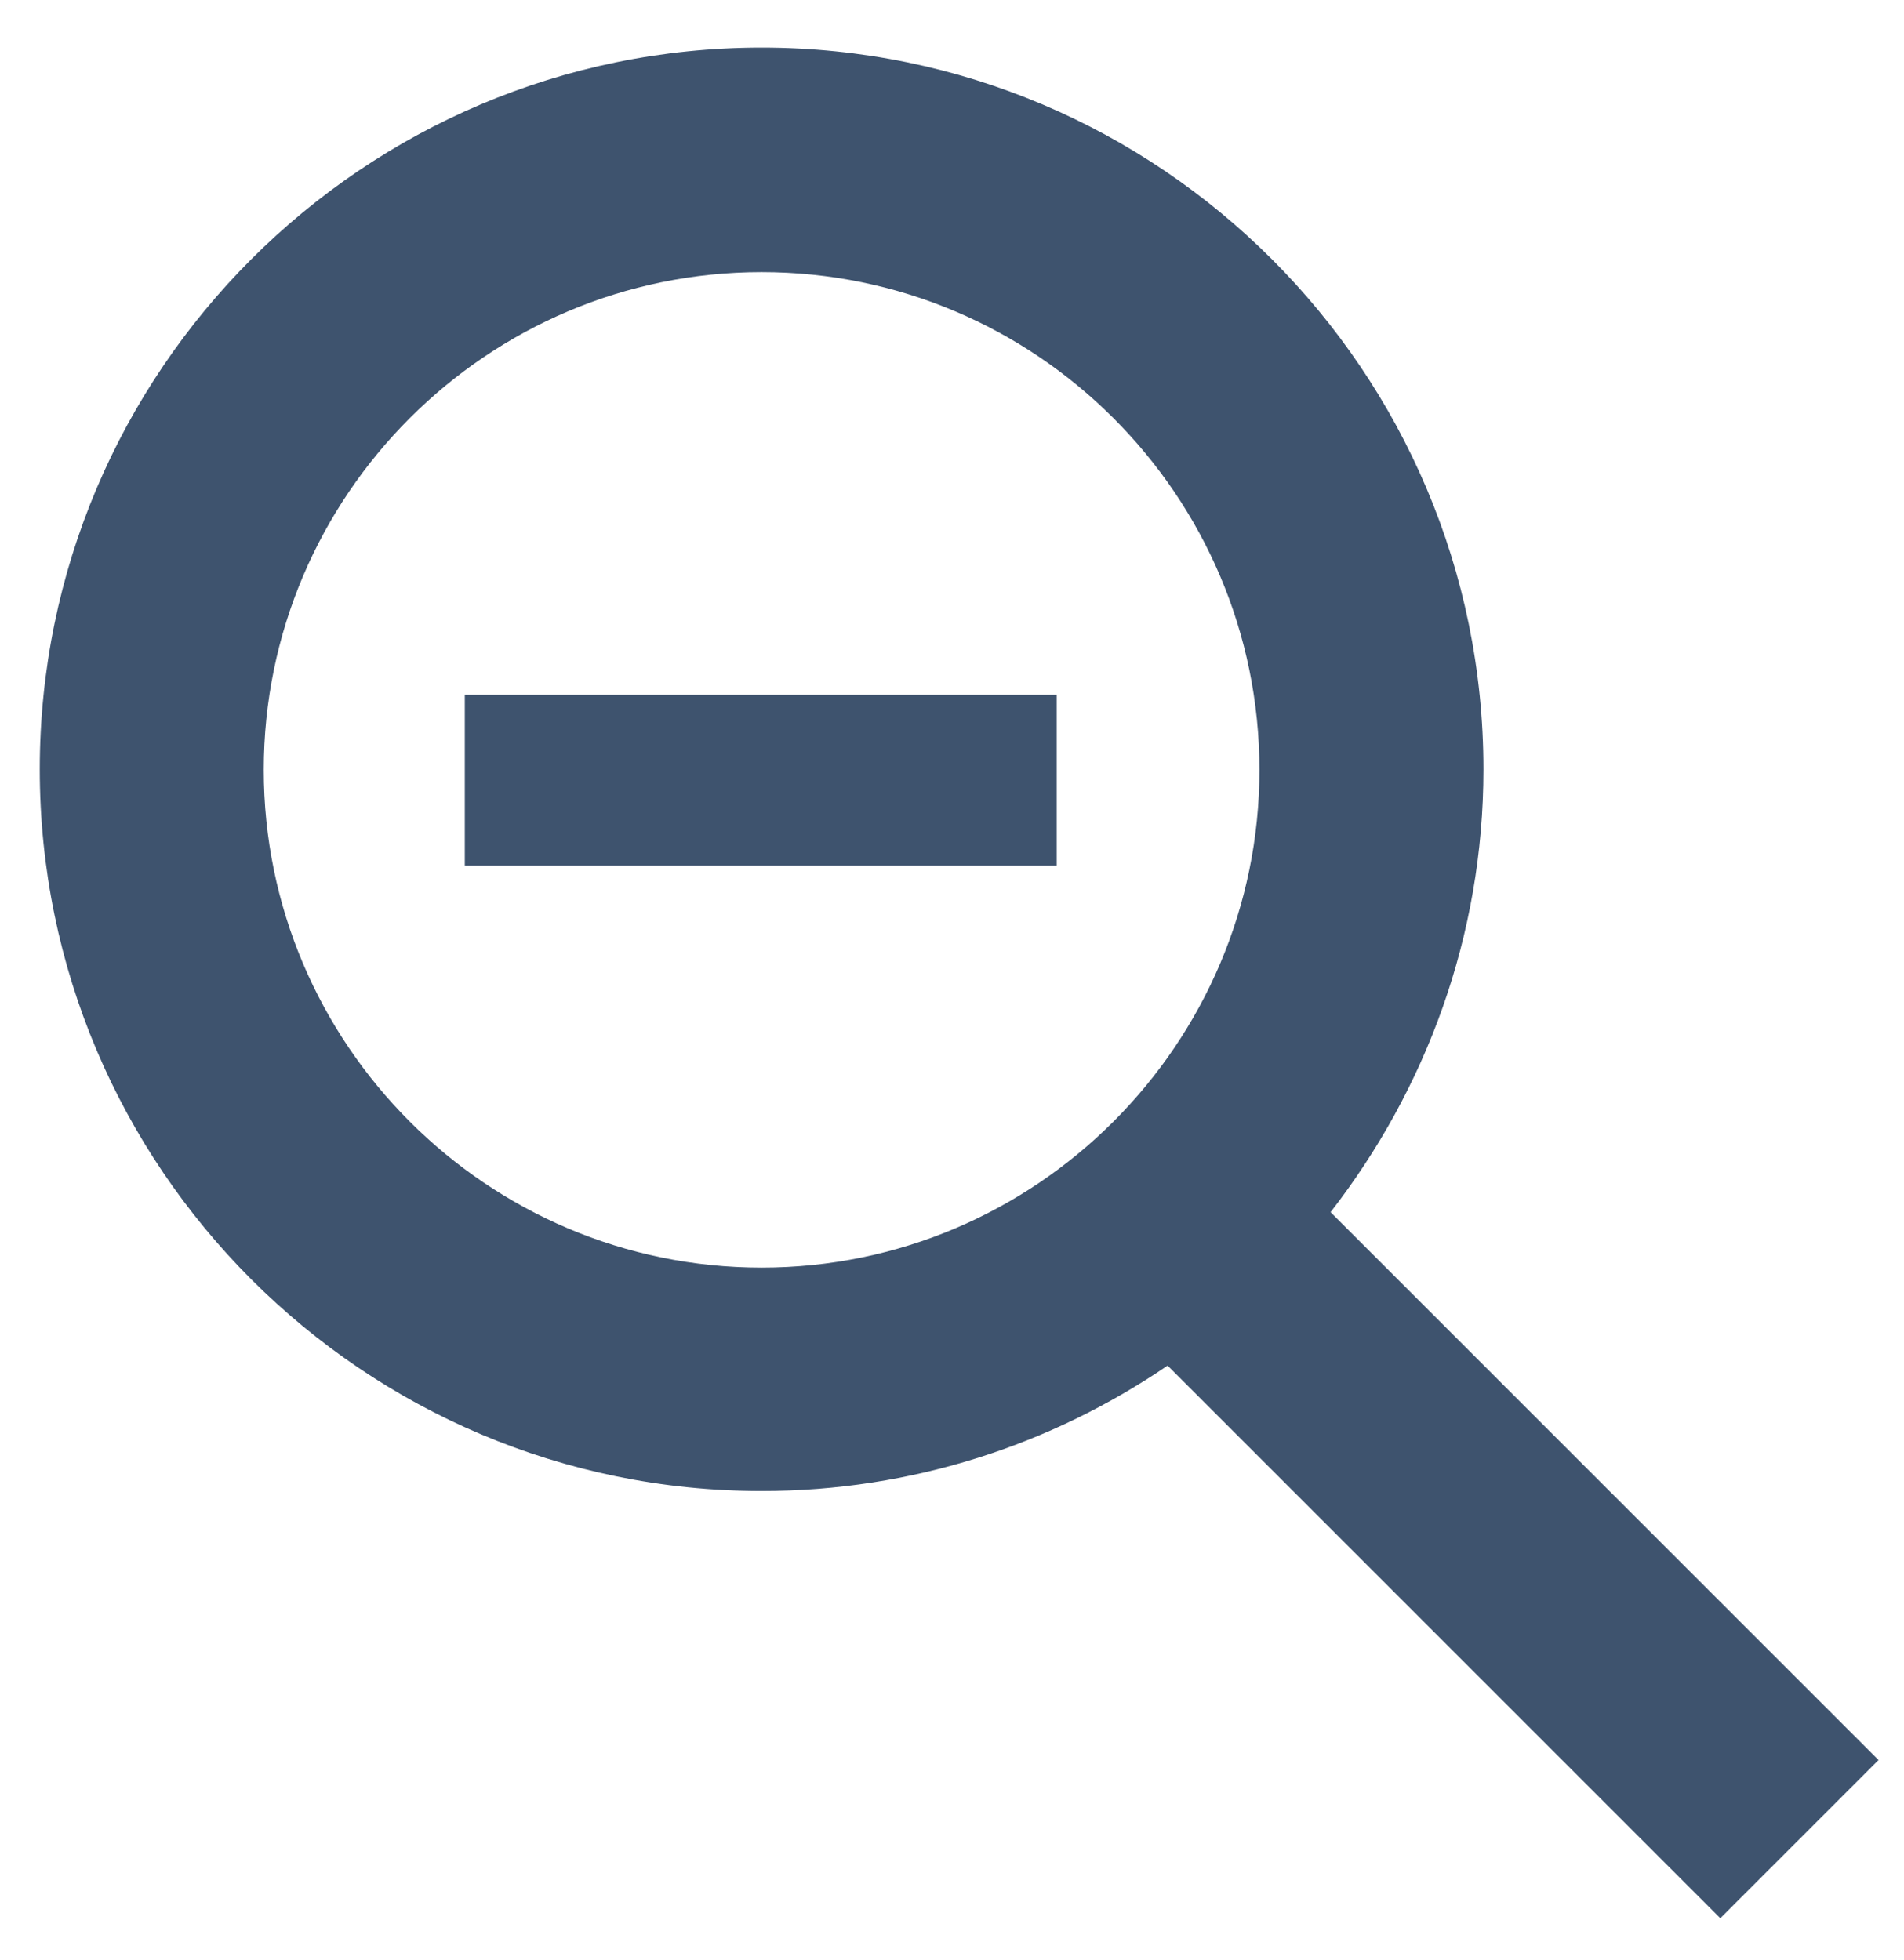 <svg width="34" height="35" viewBox="0 0 34 35" fill="none" xmlns="http://www.w3.org/2000/svg">
<path d="M8.3 15.46V12.41H18.87V15.46H8.3Z" fill="#3E536E"/>
<path d="M33.55 31.44L23.76 21.65C25.46 19.46 26.49 16.72 26.49 13.74C26.49 6.63 20.71 0.85 13.6 0.85C6.49 0.85 0.71 6.63 0.71 13.74C0.71 20.85 6.49 26.63 13.6 26.63C16.29 26.63 18.78 25.8 20.85 24.39L30.72 34.26L33.55 31.43V31.44ZM13.6 22.64C8.7 22.64 4.71 18.65 4.71 13.75C4.71 8.85 8.7 4.86 13.6 4.86C18.5 4.86 22.49 8.85 22.49 13.75C22.49 18.65 18.5 22.64 13.6 22.64Z" fill="#3E536E"/>
</svg>
